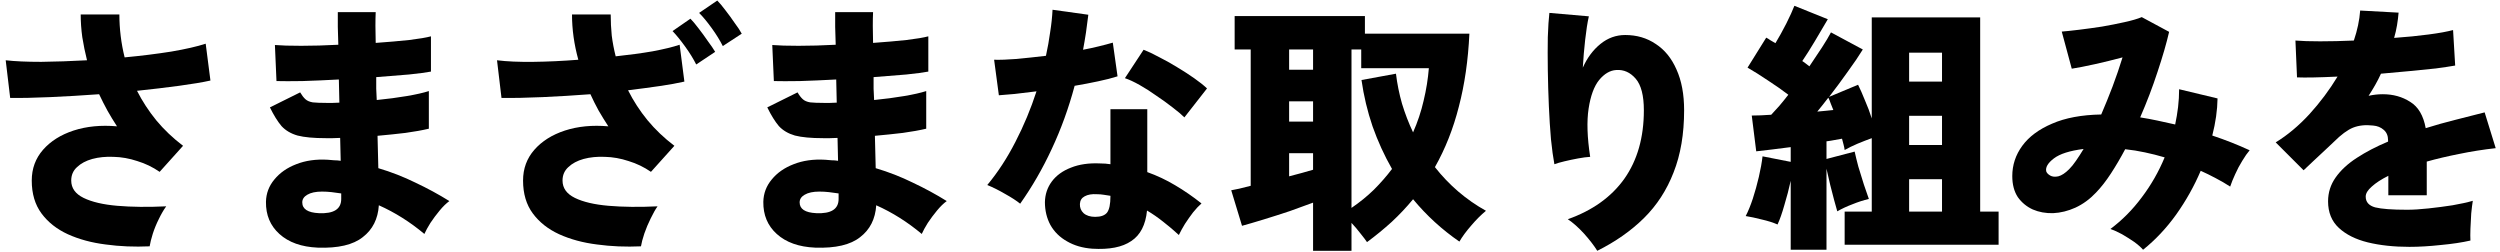 <svg width="228" height="23" viewBox="0 0 228 23" fill="none" xmlns="http://www.w3.org/2000/svg">
<path d="M13.648 22.465C12.255 22.529 10.919 22.473 9.64 22.297C8.36 22.137 7.208 21.825 6.184 21.361C5.176 20.897 4.376 20.265 3.784 19.465C3.192 18.665 2.896 17.665 2.896 16.465C2.896 15.377 3.24 14.441 3.928 13.657C4.616 12.873 5.544 12.289 6.712 11.905C7.896 11.521 9.216 11.393 10.671 11.521C10.367 11.057 10.079 10.585 9.808 10.105C9.536 9.609 9.28 9.105 9.04 8.593C7.504 8.705 6.016 8.793 4.576 8.857C3.136 8.921 1.92 8.945 0.928 8.929L0.52 5.497C1.368 5.593 2.448 5.641 3.76 5.641C5.072 5.625 6.464 5.577 7.936 5.497C7.76 4.793 7.616 4.089 7.504 3.385C7.408 2.681 7.36 1.993 7.36 1.321H10.887C10.887 1.977 10.928 2.633 11.008 3.289C11.088 3.945 11.207 4.593 11.367 5.233C12.887 5.089 14.303 4.913 15.616 4.705C16.927 4.481 17.976 4.241 18.759 3.985L19.192 7.345C18.471 7.505 17.52 7.665 16.335 7.825C15.152 7.985 13.871 8.137 12.495 8.281C12.976 9.225 13.559 10.121 14.248 10.969C14.951 11.817 15.768 12.593 16.695 13.297L14.559 15.673C13.935 15.241 13.255 14.913 12.52 14.689C11.8 14.449 11.079 14.321 10.36 14.305C9.656 14.273 9.008 14.337 8.416 14.497C7.84 14.657 7.376 14.905 7.024 15.241C6.672 15.561 6.496 15.969 6.496 16.465C6.496 17.153 6.872 17.681 7.624 18.049C8.376 18.417 9.4 18.657 10.695 18.769C12.008 18.881 13.495 18.897 15.159 18.817C14.935 19.121 14.711 19.505 14.488 19.969C14.264 20.417 14.079 20.865 13.935 21.313C13.791 21.777 13.695 22.161 13.648 22.465Z" fill="black"/>
<path d="M28.983 22.585C27.495 22.521 26.328 22.105 25.48 21.337C24.648 20.585 24.239 19.609 24.256 18.409C24.271 17.641 24.527 16.961 25.023 16.369C25.52 15.761 26.183 15.297 27.015 14.977C27.863 14.641 28.823 14.505 29.895 14.569C30.087 14.585 30.279 14.601 30.471 14.617C30.68 14.617 30.88 14.633 31.072 14.665L31.023 12.577C30.799 12.593 30.576 12.601 30.352 12.601C30.143 12.601 29.927 12.601 29.703 12.601C28.616 12.601 27.759 12.521 27.136 12.361C26.527 12.185 26.04 11.897 25.672 11.497C25.32 11.081 24.968 10.513 24.616 9.793L27.375 8.425C27.535 8.697 27.695 8.905 27.855 9.049C28.015 9.193 28.239 9.289 28.527 9.337C28.831 9.369 29.247 9.385 29.776 9.385C29.968 9.385 30.16 9.385 30.352 9.385C30.544 9.385 30.744 9.377 30.951 9.361L30.904 7.249C29.72 7.313 28.616 7.361 27.591 7.393C26.567 7.409 25.776 7.409 25.215 7.393L25.072 4.105C25.631 4.153 26.431 4.177 27.471 4.177C28.527 4.177 29.655 4.145 30.855 4.081C30.84 3.489 30.823 2.945 30.808 2.449C30.808 1.937 30.808 1.489 30.808 1.105H34.264C34.231 1.841 34.231 2.777 34.264 3.913C35.383 3.833 36.4 3.745 37.312 3.649C38.224 3.537 38.888 3.425 39.303 3.313V6.529C38.888 6.609 38.224 6.697 37.312 6.793C36.416 6.873 35.416 6.953 34.312 7.033C34.312 7.385 34.312 7.737 34.312 8.089C34.328 8.425 34.343 8.769 34.359 9.121C35.336 9.025 36.248 8.905 37.096 8.761C37.944 8.617 38.615 8.465 39.111 8.305V11.737C38.504 11.881 37.791 12.009 36.975 12.121C36.175 12.217 35.328 12.305 34.431 12.385L34.504 15.337C35.688 15.689 36.816 16.129 37.888 16.657C38.975 17.169 40.008 17.729 40.983 18.337C40.696 18.545 40.4 18.833 40.096 19.201C39.791 19.569 39.511 19.945 39.255 20.329C39.016 20.713 38.831 21.049 38.703 21.337C37.407 20.249 36.023 19.377 34.551 18.721C34.471 19.969 33.983 20.937 33.087 21.625C32.208 22.329 30.84 22.649 28.983 22.585ZM29.079 19.441C30.439 19.505 31.119 19.073 31.119 18.145V17.641C30.816 17.593 30.52 17.553 30.232 17.521C29.944 17.489 29.655 17.473 29.367 17.473C28.791 17.473 28.343 17.569 28.023 17.761C27.72 17.937 27.567 18.169 27.567 18.457C27.567 19.065 28.072 19.393 29.079 19.441Z" fill="black"/>
<path d="M58.456 22.465C57.063 22.529 55.727 22.473 54.447 22.297C53.167 22.137 52.016 21.825 50.992 21.361C49.983 20.897 49.184 20.265 48.592 19.465C47.999 18.665 47.703 17.665 47.703 16.465C47.703 15.377 48.047 14.441 48.736 13.657C49.423 12.873 50.352 12.289 51.52 11.905C52.703 11.521 54.023 11.393 55.48 11.521C55.175 11.057 54.88 10.577 54.592 10.081C54.319 9.585 54.072 9.089 53.847 8.593C52.376 8.705 50.919 8.793 49.48 8.857C48.056 8.921 46.807 8.945 45.736 8.929L45.328 5.497C46.224 5.609 47.328 5.657 48.639 5.641C49.952 5.625 51.319 5.561 52.743 5.449C52.359 4.057 52.167 2.681 52.167 1.321H55.696C55.696 1.961 55.727 2.601 55.791 3.241C55.871 3.881 55.992 4.513 56.151 5.137C57.367 5.009 58.487 4.857 59.511 4.681C60.535 4.489 61.359 4.289 61.983 4.081L62.416 7.441C61.791 7.585 61.039 7.721 60.16 7.849C59.279 7.977 58.319 8.105 57.279 8.233C57.76 9.193 58.352 10.105 59.056 10.969C59.76 11.817 60.575 12.593 61.504 13.297L59.367 15.673C58.743 15.241 58.063 14.913 57.328 14.689C56.608 14.449 55.888 14.321 55.167 14.305C54.464 14.273 53.816 14.337 53.224 14.497C52.648 14.657 52.184 14.905 51.831 15.241C51.48 15.561 51.303 15.969 51.303 16.465C51.303 17.153 51.679 17.681 52.431 18.049C53.184 18.417 54.208 18.657 55.504 18.769C56.816 18.881 58.303 18.897 59.968 18.817C59.776 19.089 59.568 19.457 59.343 19.921C59.12 20.369 58.928 20.825 58.767 21.289C58.608 21.769 58.504 22.161 58.456 22.465ZM63.495 5.881C63.239 5.369 62.904 4.825 62.487 4.249C62.072 3.673 61.688 3.201 61.336 2.833L62.968 1.705C63.175 1.913 63.423 2.209 63.712 2.593C63.999 2.961 64.279 3.345 64.552 3.745C64.84 4.129 65.064 4.457 65.224 4.729L63.495 5.881ZM65.919 4.201C65.663 3.689 65.328 3.145 64.912 2.569C64.496 1.993 64.112 1.529 63.76 1.177L65.415 0.049C65.624 0.257 65.871 0.553 66.159 0.937C66.448 1.305 66.728 1.689 66.999 2.089C67.287 2.473 67.504 2.801 67.647 3.073L65.919 4.201Z" fill="black"/>
<path d="M74.344 22.585C72.856 22.521 71.688 22.105 70.84 21.337C70.007 20.585 69.6 19.609 69.615 18.409C69.632 17.641 69.888 16.961 70.383 16.369C70.879 15.761 71.543 15.297 72.376 14.977C73.224 14.641 74.183 14.505 75.255 14.569C75.448 14.585 75.639 14.601 75.832 14.617C76.04 14.617 76.24 14.633 76.431 14.665L76.383 12.577C76.159 12.593 75.936 12.601 75.712 12.601C75.504 12.601 75.287 12.601 75.064 12.601C73.975 12.601 73.12 12.521 72.496 12.361C71.888 12.185 71.4 11.897 71.031 11.497C70.68 11.081 70.328 10.513 69.975 9.793L72.736 8.425C72.895 8.697 73.055 8.905 73.216 9.049C73.376 9.193 73.6 9.289 73.888 9.337C74.192 9.369 74.608 9.385 75.135 9.385C75.328 9.385 75.519 9.385 75.712 9.385C75.903 9.385 76.103 9.377 76.311 9.361L76.263 7.249C75.079 7.313 73.975 7.361 72.951 7.393C71.927 7.409 71.135 7.409 70.576 7.393L70.431 4.105C70.992 4.153 71.791 4.177 72.832 4.177C73.888 4.177 75.016 4.145 76.216 4.081C76.2 3.489 76.183 2.945 76.168 2.449C76.168 1.937 76.168 1.489 76.168 1.105H79.624C79.591 1.841 79.591 2.777 79.624 3.913C80.743 3.833 81.76 3.745 82.671 3.649C83.584 3.537 84.248 3.425 84.663 3.313V6.529C84.248 6.609 83.584 6.697 82.671 6.793C81.775 6.873 80.775 6.953 79.671 7.033C79.671 7.385 79.671 7.737 79.671 8.089C79.688 8.425 79.704 8.769 79.719 9.121C80.695 9.025 81.608 8.905 82.456 8.761C83.303 8.617 83.975 8.465 84.472 8.305V11.737C83.864 11.881 83.151 12.009 82.335 12.121C81.535 12.217 80.688 12.305 79.791 12.385L79.864 15.337C81.047 15.689 82.175 16.129 83.248 16.657C84.335 17.169 85.368 17.729 86.344 18.337C86.055 18.545 85.76 18.833 85.456 19.201C85.151 19.569 84.871 19.945 84.615 20.329C84.376 20.713 84.192 21.049 84.064 21.337C82.767 20.249 81.383 19.377 79.912 18.721C79.832 19.969 79.344 20.937 78.448 21.625C77.567 22.329 76.2 22.649 74.344 22.585ZM74.439 19.441C75.799 19.505 76.48 19.073 76.48 18.145V17.641C76.175 17.593 75.879 17.553 75.591 17.521C75.303 17.489 75.016 17.473 74.728 17.473C74.151 17.473 73.704 17.569 73.383 17.761C73.079 17.937 72.927 18.169 72.927 18.457C72.927 19.065 73.431 19.393 74.439 19.441Z" fill="black"/>
<path d="M99.615 22.681C98.736 22.617 97.968 22.393 97.311 22.009C96.656 21.641 96.151 21.145 95.799 20.521C95.463 19.897 95.296 19.201 95.296 18.433C95.311 17.729 95.519 17.105 95.919 16.561C96.335 16.001 96.919 15.577 97.671 15.289C98.424 14.985 99.311 14.857 100.336 14.905C100.656 14.905 100.968 14.929 101.272 14.977V9.961H104.632V15.697C105.528 16.017 106.376 16.417 107.176 16.897C107.992 17.377 108.792 17.929 109.576 18.553C109.336 18.761 109.08 19.033 108.808 19.369C108.552 19.705 108.304 20.057 108.064 20.425C107.84 20.793 107.656 21.129 107.512 21.433C107.064 21.017 106.592 20.617 106.096 20.233C105.616 19.849 105.12 19.505 104.608 19.201C104.48 20.513 104 21.441 103.168 21.985C102.352 22.545 101.168 22.777 99.615 22.681ZM93.04 18.577C92.704 18.305 92.248 18.009 91.671 17.689C91.096 17.353 90.552 17.081 90.04 16.873C90.999 15.721 91.856 14.409 92.608 12.937C93.376 11.449 94.016 9.913 94.528 8.329C93.791 8.425 93.127 8.505 92.535 8.569C91.944 8.617 91.463 8.657 91.096 8.689L90.663 5.449C91.192 5.465 91.871 5.441 92.704 5.377C93.552 5.297 94.448 5.201 95.391 5.089C95.552 4.353 95.68 3.633 95.775 2.929C95.888 2.225 95.96 1.545 95.992 0.889L99.255 1.345C99.192 1.889 99.12 2.433 99.04 2.977C98.96 3.505 98.871 4.025 98.775 4.537C99.287 4.441 99.767 4.337 100.216 4.225C100.68 4.113 101.104 4.001 101.488 3.889L101.92 6.961C101.424 7.121 100.832 7.273 100.144 7.417C99.472 7.561 98.76 7.697 98.007 7.825C97.463 9.857 96.767 11.777 95.919 13.585C95.088 15.377 94.127 17.041 93.04 18.577ZM108.016 10.705C107.76 10.449 107.4 10.145 106.936 9.793C106.488 9.441 106 9.089 105.472 8.737C104.96 8.369 104.448 8.041 103.936 7.753C103.424 7.465 102.976 7.257 102.592 7.129L104.296 4.537C104.712 4.697 105.184 4.921 105.712 5.209C106.256 5.481 106.8 5.785 107.344 6.121C107.904 6.457 108.424 6.793 108.904 7.129C109.384 7.465 109.776 7.777 110.08 8.065L108.016 10.705ZM99.879 19.777C100.392 19.777 100.752 19.649 100.96 19.393C101.168 19.121 101.272 18.625 101.272 17.905V17.857C101.064 17.825 100.856 17.793 100.648 17.761C100.456 17.729 100.256 17.713 100.048 17.713C99.584 17.681 99.207 17.745 98.919 17.905C98.647 18.049 98.504 18.281 98.487 18.601C98.472 18.937 98.584 19.217 98.823 19.441C99.079 19.665 99.431 19.777 99.879 19.777Z" fill="black"/>
<path d="M119.752 22.873V18.481C119.16 18.705 118.456 18.961 117.64 19.249C116.824 19.521 116.024 19.777 115.24 20.017C114.456 20.257 113.8 20.449 113.272 20.593L112.288 17.353C112.464 17.321 112.704 17.273 113.008 17.209C113.312 17.129 113.664 17.041 114.064 16.945V4.513H112.6V1.465H124.48V3.073H134.008C133.896 5.489 133.576 7.705 133.048 9.721C132.536 11.737 131.808 13.577 130.864 15.241C132.16 16.889 133.712 18.217 135.52 19.225C135.072 19.593 134.624 20.041 134.176 20.569C133.728 21.081 133.368 21.569 133.096 22.033C131.512 20.945 130.104 19.657 128.872 18.169C128.28 18.889 127.632 19.577 126.928 20.233C126.224 20.873 125.472 21.489 124.672 22.081C124.544 21.889 124.344 21.625 124.072 21.289C123.816 20.953 123.544 20.633 123.256 20.329V22.873H119.752ZM123.256 18.961C124.008 18.449 124.688 17.897 125.296 17.305C125.904 16.697 126.456 16.065 126.952 15.409C126.248 14.177 125.656 12.881 125.176 11.521C124.712 10.161 124.376 8.753 124.168 7.297L127.312 6.721C127.424 7.649 127.608 8.561 127.864 9.457C128.136 10.353 128.472 11.225 128.872 12.073C129.288 11.129 129.608 10.169 129.832 9.193C130.072 8.201 130.232 7.209 130.312 6.217H124.144V4.513H123.256V18.961ZM117.568 11.089H119.752V9.241H117.568V11.089ZM117.568 6.361H119.752V4.513H117.568V6.361ZM117.568 16.081C117.984 15.969 118.376 15.865 118.744 15.769C119.128 15.657 119.464 15.561 119.752 15.481V13.969H117.568V16.081Z" fill="black"/>
<path d="M145.672 22.873C145.384 22.409 144.984 21.889 144.472 21.313C143.96 20.753 143.464 20.313 142.984 19.993C145.24 19.193 146.96 17.961 148.144 16.297C149.328 14.617 149.92 12.537 149.92 10.057C149.92 8.713 149.672 7.753 149.176 7.177C148.68 6.601 148.088 6.337 147.4 6.385C146.84 6.417 146.32 6.721 145.84 7.297C145.376 7.873 145.056 8.745 144.88 9.913C144.704 11.065 144.752 12.529 145.024 14.305C144.72 14.321 144.352 14.369 143.92 14.449C143.488 14.529 143.072 14.617 142.672 14.713C142.272 14.809 141.968 14.897 141.76 14.977C141.648 14.385 141.544 13.625 141.448 12.697C141.368 11.769 141.304 10.761 141.256 9.673C141.208 8.569 141.176 7.473 141.16 6.385C141.144 5.297 141.144 4.297 141.16 3.385C141.192 2.457 141.24 1.721 141.304 1.177L144.904 1.489C144.776 2.049 144.664 2.761 144.568 3.625C144.472 4.473 144.4 5.321 144.352 6.169C144.752 5.273 145.288 4.553 145.96 4.009C146.632 3.465 147.384 3.193 148.216 3.193C149.272 3.193 150.2 3.465 151 4.009C151.816 4.537 152.448 5.313 152.896 6.337C153.36 7.361 153.592 8.601 153.592 10.057C153.592 12.217 153.272 14.105 152.632 15.721C152.008 17.337 151.104 18.729 149.92 19.897C148.752 21.049 147.336 22.041 145.672 22.873Z" fill="black"/>
<path d="M163.312 22.777V16.489C163.152 17.225 162.96 17.961 162.736 18.697C162.528 19.433 162.32 20.025 162.112 20.473C161.712 20.297 161.232 20.145 160.672 20.017C160.112 19.873 159.624 19.769 159.208 19.705C159.432 19.273 159.648 18.745 159.856 18.121C160.064 17.481 160.248 16.817 160.408 16.129C160.568 15.441 160.68 14.817 160.744 14.257L163.312 14.761V13.417C162.72 13.497 162.152 13.569 161.608 13.633C161.064 13.697 160.584 13.753 160.168 13.801L159.76 10.537C160.272 10.537 160.864 10.513 161.536 10.465C161.76 10.225 162.008 9.953 162.28 9.649C162.552 9.329 162.824 8.993 163.096 8.641C162.552 8.225 161.936 7.793 161.248 7.345C160.56 6.881 159.936 6.489 159.376 6.169L161.08 3.433C161.208 3.497 161.336 3.577 161.464 3.673C161.608 3.753 161.76 3.841 161.92 3.937C162.24 3.409 162.568 2.817 162.904 2.161C163.24 1.489 163.488 0.945 163.648 0.529L166.696 1.753C166.328 2.393 165.936 3.057 165.52 3.745C165.12 4.417 164.736 5.025 164.368 5.569C164.496 5.649 164.608 5.729 164.704 5.809C164.816 5.889 164.92 5.969 165.016 6.049C165.432 5.441 165.816 4.865 166.168 4.321C166.52 3.777 166.792 3.321 166.984 2.953L169.888 4.513C169.536 5.089 169.08 5.761 168.52 6.529C167.976 7.297 167.408 8.065 166.816 8.833L169.456 7.729C169.648 8.113 169.856 8.585 170.08 9.145C170.32 9.689 170.528 10.241 170.704 10.801V1.585H180.592V19.297H182.272V22.321H168.232V19.297H170.704V12.601C170.304 12.745 169.872 12.913 169.408 13.105C168.96 13.297 168.568 13.489 168.232 13.681C168.216 13.537 168.184 13.377 168.136 13.201C168.088 13.025 168.04 12.841 167.992 12.649C167.784 12.681 167.56 12.721 167.32 12.769C167.08 12.817 166.832 12.857 166.576 12.889V14.497L169.144 13.825C169.224 14.193 169.336 14.649 169.48 15.193C169.64 15.737 169.808 16.281 169.984 16.825C170.16 17.353 170.312 17.793 170.44 18.145C169.96 18.257 169.464 18.417 168.952 18.625C168.44 18.817 167.976 19.033 167.56 19.273C167.496 19.017 167.4 18.673 167.272 18.241C167.16 17.809 167.04 17.345 166.912 16.849C166.8 16.337 166.688 15.849 166.576 15.385V22.777H163.312ZM174.112 19.297H177.112V16.345H174.112V19.297ZM174.112 13.225H177.112V10.561H174.112V13.225ZM174.112 7.441H177.112V4.801H174.112V7.441ZM165.736 10.177C166.008 10.145 166.264 10.121 166.504 10.105C166.744 10.073 166.976 10.049 167.2 10.033C167.12 9.809 167.04 9.609 166.96 9.433C166.896 9.241 166.824 9.065 166.744 8.905C166.584 9.113 166.416 9.329 166.24 9.553C166.08 9.761 165.912 9.969 165.736 10.177Z" fill="black"/>
<path d="M195.448 22.777C195.256 22.553 194.984 22.313 194.632 22.057C194.28 21.817 193.912 21.585 193.528 21.361C193.144 21.153 192.792 20.993 192.472 20.881C193.544 20.081 194.496 19.121 195.328 18.001C196.176 16.881 196.872 15.665 197.416 14.353C196.824 14.177 196.224 14.025 195.616 13.897C195.024 13.769 194.424 13.673 193.816 13.609C193.4 14.393 192.968 15.129 192.52 15.817C192.072 16.505 191.616 17.089 191.152 17.569C190.592 18.161 189.968 18.617 189.28 18.937C188.608 19.241 187.928 19.409 187.24 19.441C186.568 19.457 185.952 19.345 185.392 19.105C184.832 18.849 184.376 18.473 184.024 17.977C183.688 17.465 183.52 16.825 183.52 16.057C183.52 15.049 183.824 14.129 184.432 13.297C185.04 12.465 185.944 11.793 187.144 11.281C188.344 10.753 189.84 10.473 191.632 10.441C191.984 9.625 192.328 8.777 192.664 7.897C193 7.001 193.304 6.113 193.576 5.233C192.744 5.457 191.896 5.665 191.032 5.857C190.168 6.049 189.472 6.185 188.944 6.265L188.032 2.881C188.432 2.849 188.96 2.793 189.616 2.713C190.272 2.633 190.968 2.537 191.704 2.425C192.44 2.297 193.128 2.161 193.768 2.017C194.424 1.873 194.944 1.721 195.328 1.561L197.824 2.905C197.584 3.945 197.232 5.161 196.768 6.553C196.32 7.929 195.792 9.313 195.184 10.705C195.696 10.785 196.216 10.881 196.744 10.993C197.288 11.105 197.832 11.225 198.376 11.353C198.488 10.825 198.576 10.297 198.64 9.769C198.704 9.225 198.736 8.681 198.736 8.137L202.24 8.977C202.224 10.049 202.064 11.177 201.76 12.361C202.96 12.761 204.096 13.209 205.168 13.705C204.96 13.945 204.736 14.265 204.496 14.665C204.256 15.049 204.04 15.457 203.848 15.889C203.656 16.305 203.504 16.681 203.392 17.017C202.976 16.745 202.536 16.489 202.072 16.249C201.624 16.009 201.168 15.785 200.704 15.577C200.112 16.969 199.368 18.297 198.472 19.561C197.576 20.809 196.568 21.881 195.448 22.777ZM186.616 15.625C186.664 15.769 186.784 15.897 186.976 16.009C187.168 16.121 187.416 16.145 187.72 16.081C188.024 16.001 188.352 15.785 188.704 15.433C188.912 15.225 189.12 14.969 189.328 14.665C189.552 14.345 189.784 13.985 190.024 13.585C188.76 13.745 187.856 14.033 187.312 14.449C186.768 14.865 186.536 15.257 186.616 15.625Z" fill="black"/>
<path d="M219.736 22.513C218.328 22.513 217.064 22.377 215.944 22.105C214.84 21.833 213.96 21.393 213.304 20.785C212.648 20.177 212.32 19.369 212.32 18.361C212.32 17.561 212.552 16.833 213.016 16.177C213.48 15.521 214.12 14.929 214.936 14.401C215.768 13.857 216.72 13.361 217.792 12.913V12.793C217.792 12.377 217.656 12.057 217.384 11.833C217.128 11.609 216.808 11.481 216.424 11.449C215.736 11.369 215.128 11.433 214.6 11.641C214.088 11.849 213.504 12.281 212.848 12.937C212.656 13.113 212.384 13.369 212.032 13.705C211.68 14.041 211.32 14.377 210.952 14.713C210.6 15.049 210.312 15.321 210.088 15.529L207.544 12.985C208.616 12.329 209.64 11.473 210.616 10.417C211.592 9.345 212.448 8.201 213.184 6.985C211.488 7.065 210.256 7.089 209.488 7.057L209.344 3.697C209.904 3.745 210.656 3.769 211.6 3.769C212.56 3.769 213.584 3.745 214.672 3.697C214.992 2.753 215.184 1.841 215.248 0.961L218.752 1.153C218.72 1.537 218.672 1.921 218.608 2.305C218.544 2.689 218.456 3.073 218.344 3.457C219.48 3.377 220.528 3.273 221.488 3.145C222.464 3.017 223.208 2.881 223.72 2.737L223.912 5.977C223.464 6.057 222.88 6.145 222.16 6.241C221.44 6.321 220.648 6.401 219.784 6.481C218.936 6.561 218.056 6.641 217.144 6.721C216.984 7.073 216.808 7.417 216.616 7.753C216.424 8.089 216.224 8.417 216.016 8.737C216.448 8.641 216.88 8.593 217.312 8.593C218.256 8.593 219.088 8.825 219.808 9.289C220.544 9.737 221.016 10.537 221.224 11.689C222.088 11.417 222.968 11.169 223.864 10.945C224.776 10.705 225.688 10.473 226.6 10.249L227.608 13.513C226.456 13.641 225.344 13.817 224.272 14.041C223.216 14.249 222.232 14.481 221.32 14.737V17.809H217.816V16.033C217.176 16.353 216.672 16.681 216.304 17.017C215.936 17.337 215.752 17.641 215.752 17.929C215.752 18.425 216.04 18.753 216.616 18.913C217.192 19.057 218.16 19.129 219.52 19.129C220.08 19.129 220.728 19.089 221.464 19.009C222.216 18.929 222.952 18.833 223.672 18.721C224.408 18.593 225.024 18.457 225.52 18.313C225.472 18.601 225.424 18.985 225.376 19.465C225.344 19.929 225.32 20.393 225.304 20.857C225.288 21.305 225.288 21.665 225.304 21.937C224.536 22.113 223.632 22.249 222.592 22.345C221.568 22.457 220.616 22.513 219.736 22.513Z" fill="black"/>
</svg>
